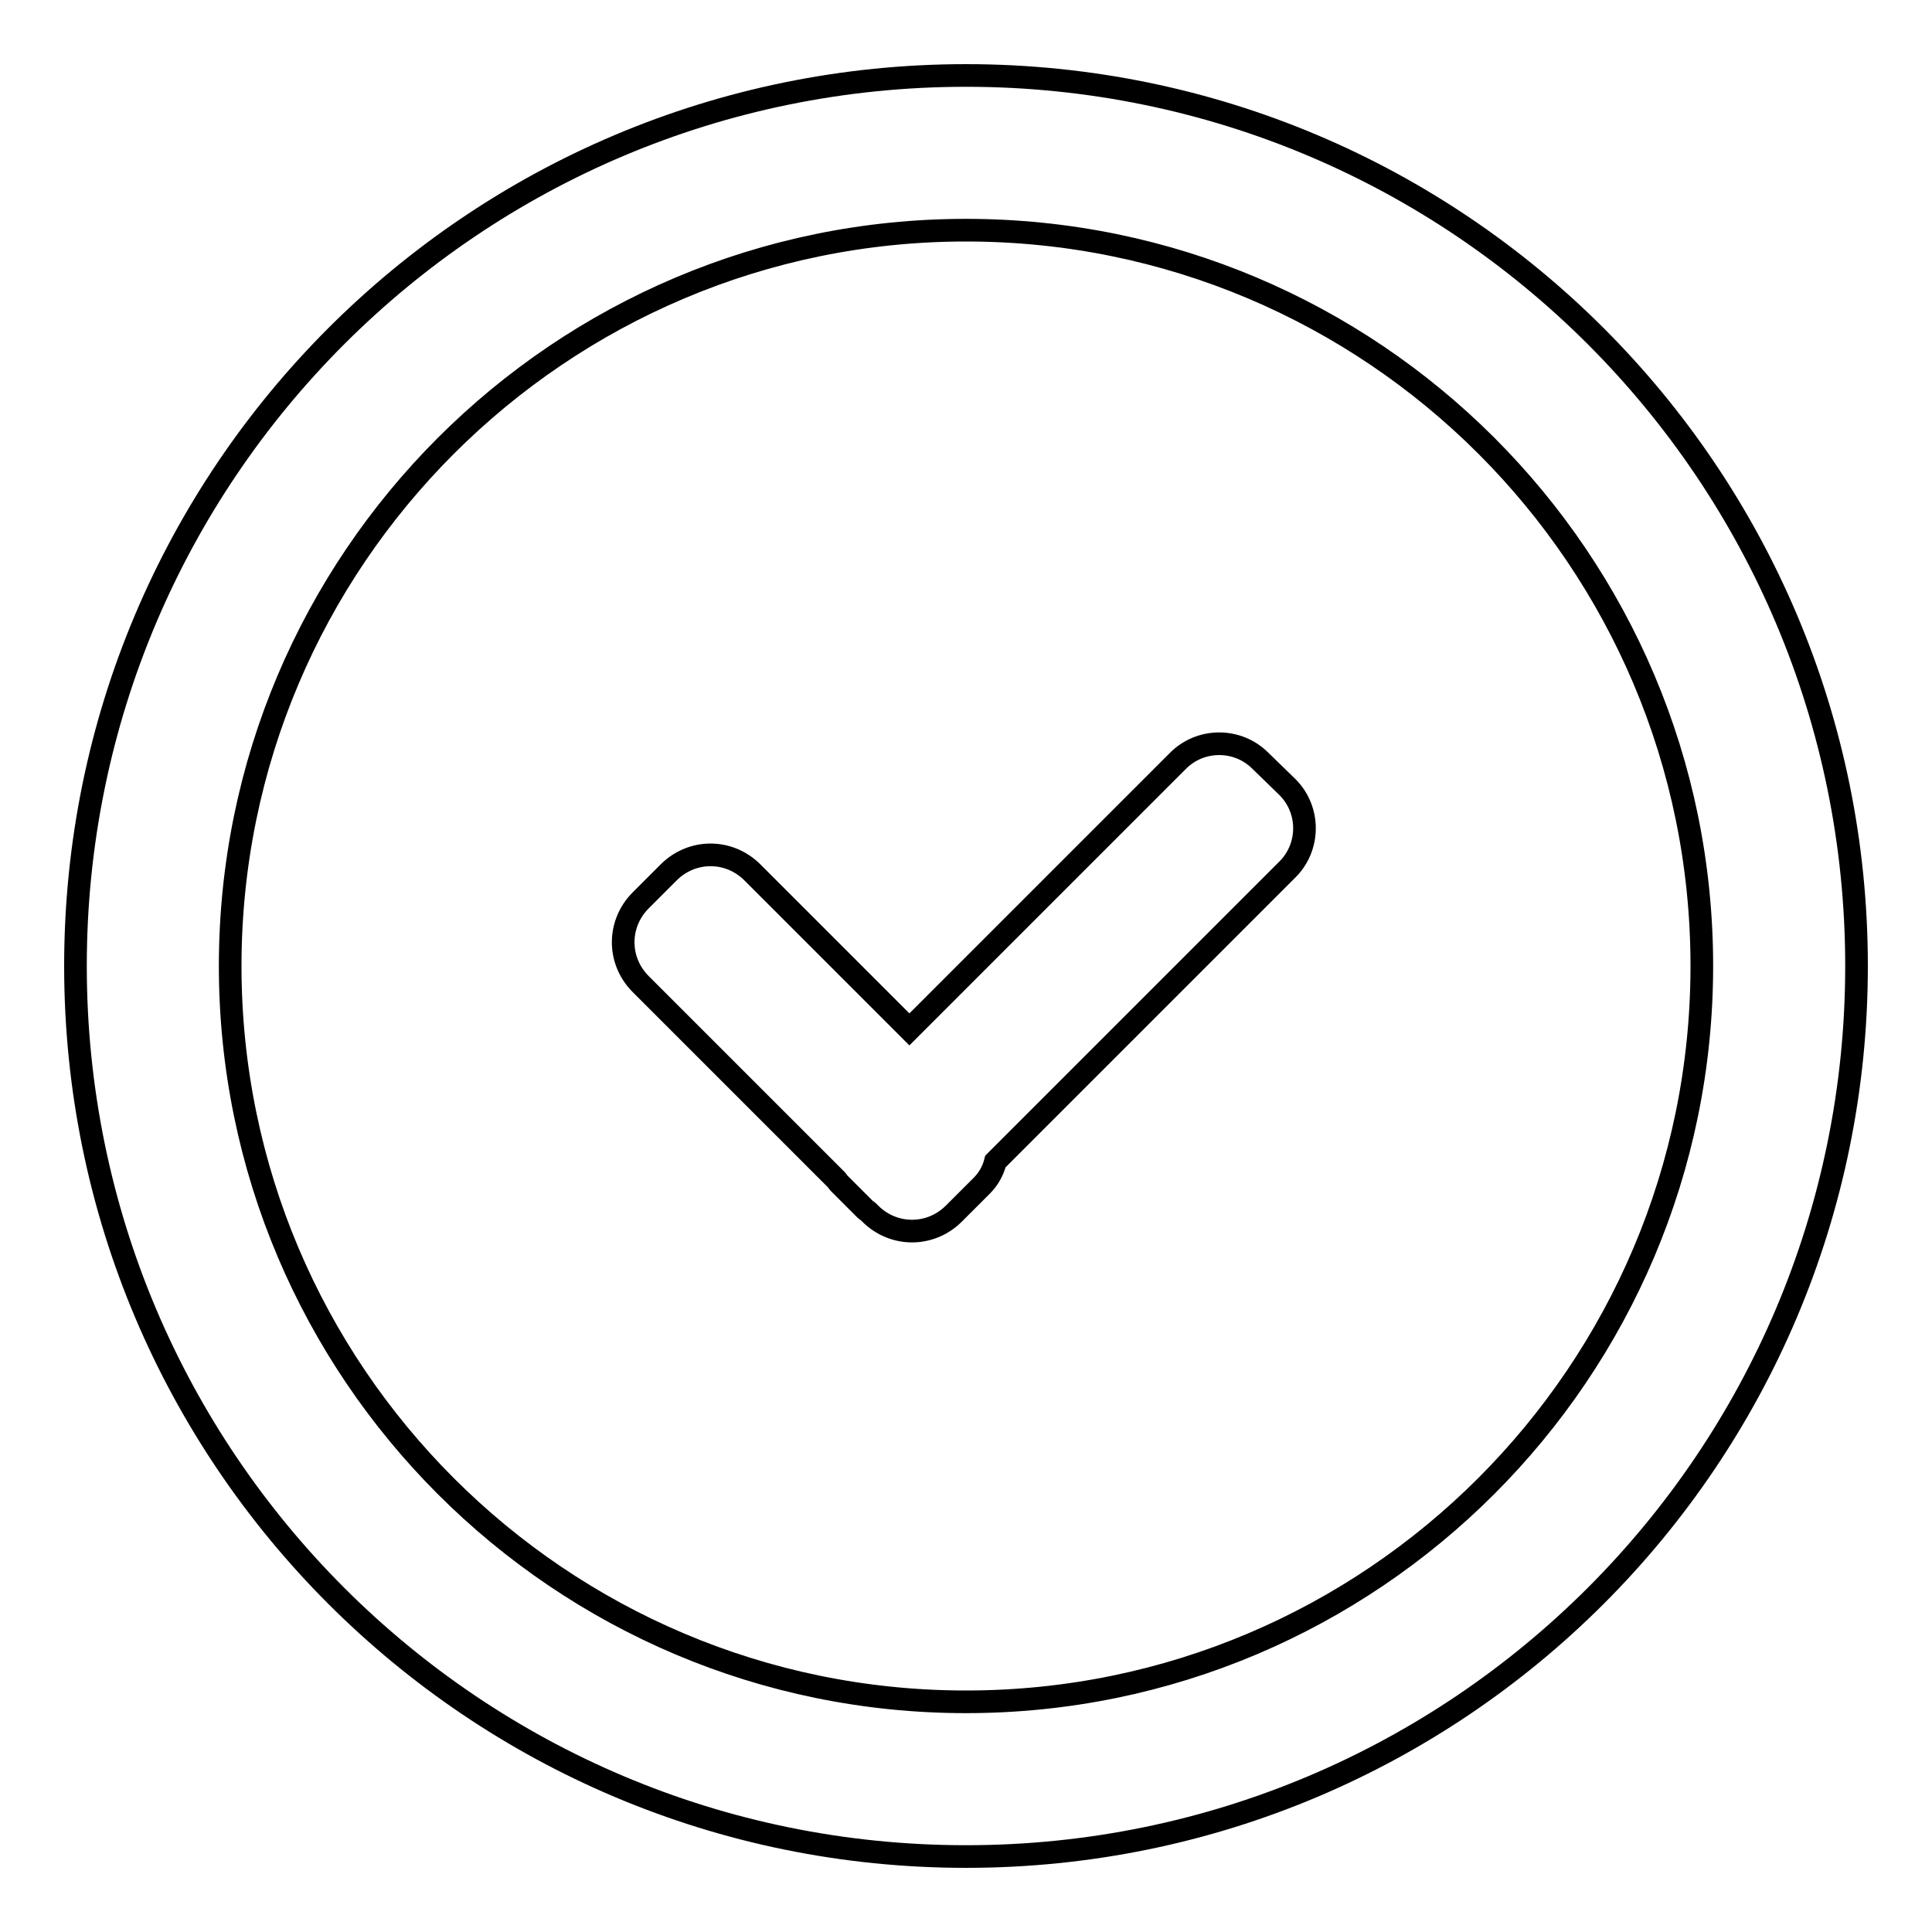 <?xml version="1.0" encoding="utf-8"?>
<!-- Svg Vector Icons : http://www.onlinewebfonts.com/icon -->
<!DOCTYPE svg PUBLIC "-//W3C//DTD SVG 1.1//EN" "http://www.w3.org/Graphics/SVG/1.1/DTD/svg11.dtd">
<svg version="1.1" xmlns="http://www.w3.org/2000/svg" xmlns:xlink="http://www.w3.org/1999/xlink" x="0px" y="0px" viewBox="0 0 256 256" enable-background="new 0 0 256 256" xml:space="preserve">
<g><g><g><g id="Check"><g><path stroke-width="3" fill-opacity="0" stroke="#000000"  d="M128,10C62.8,10,10,62.8,10,128c0,65.2,52.8,118,118,118c65.2,0,118-52.8,118-118C246,62.8,193.2,10,128,10z M128,225.5c-53.8,0-97.5-43.7-97.5-97.5c0-53.8,43.7-97.5,97.5-97.5s97.5,43.6,97.5,97.5C225.5,181.8,181.8,225.5,128,225.5z M167,100.8c-3-3-7.9-3-10.9,0l-35.6,35.6l-20.8-20.8c-3.1-3.1-8-3.1-11.1,0l-3.7,3.7c-3.1,3.1-3.1,8,0,11.1l26,26c0.1,0.1,0.1,0.2,0.2,0.3l3.6,3.6c0.1,0.1,0.2,0.1,0.3,0.2l0.3,0.3c3.1,3.1,8,3.1,11.1,0l3.7-3.7c0.9-0.9,1.5-2,1.8-3.2l38.7-38.7c3-3,3-7.9,0-10.9L167,100.8z"/></g></g></g><g></g><g></g><g></g><g></g><g></g><g></g><g></g><g></g><g></g><g></g><g></g><g></g><g></g><g></g><g></g></g></g>
</svg>